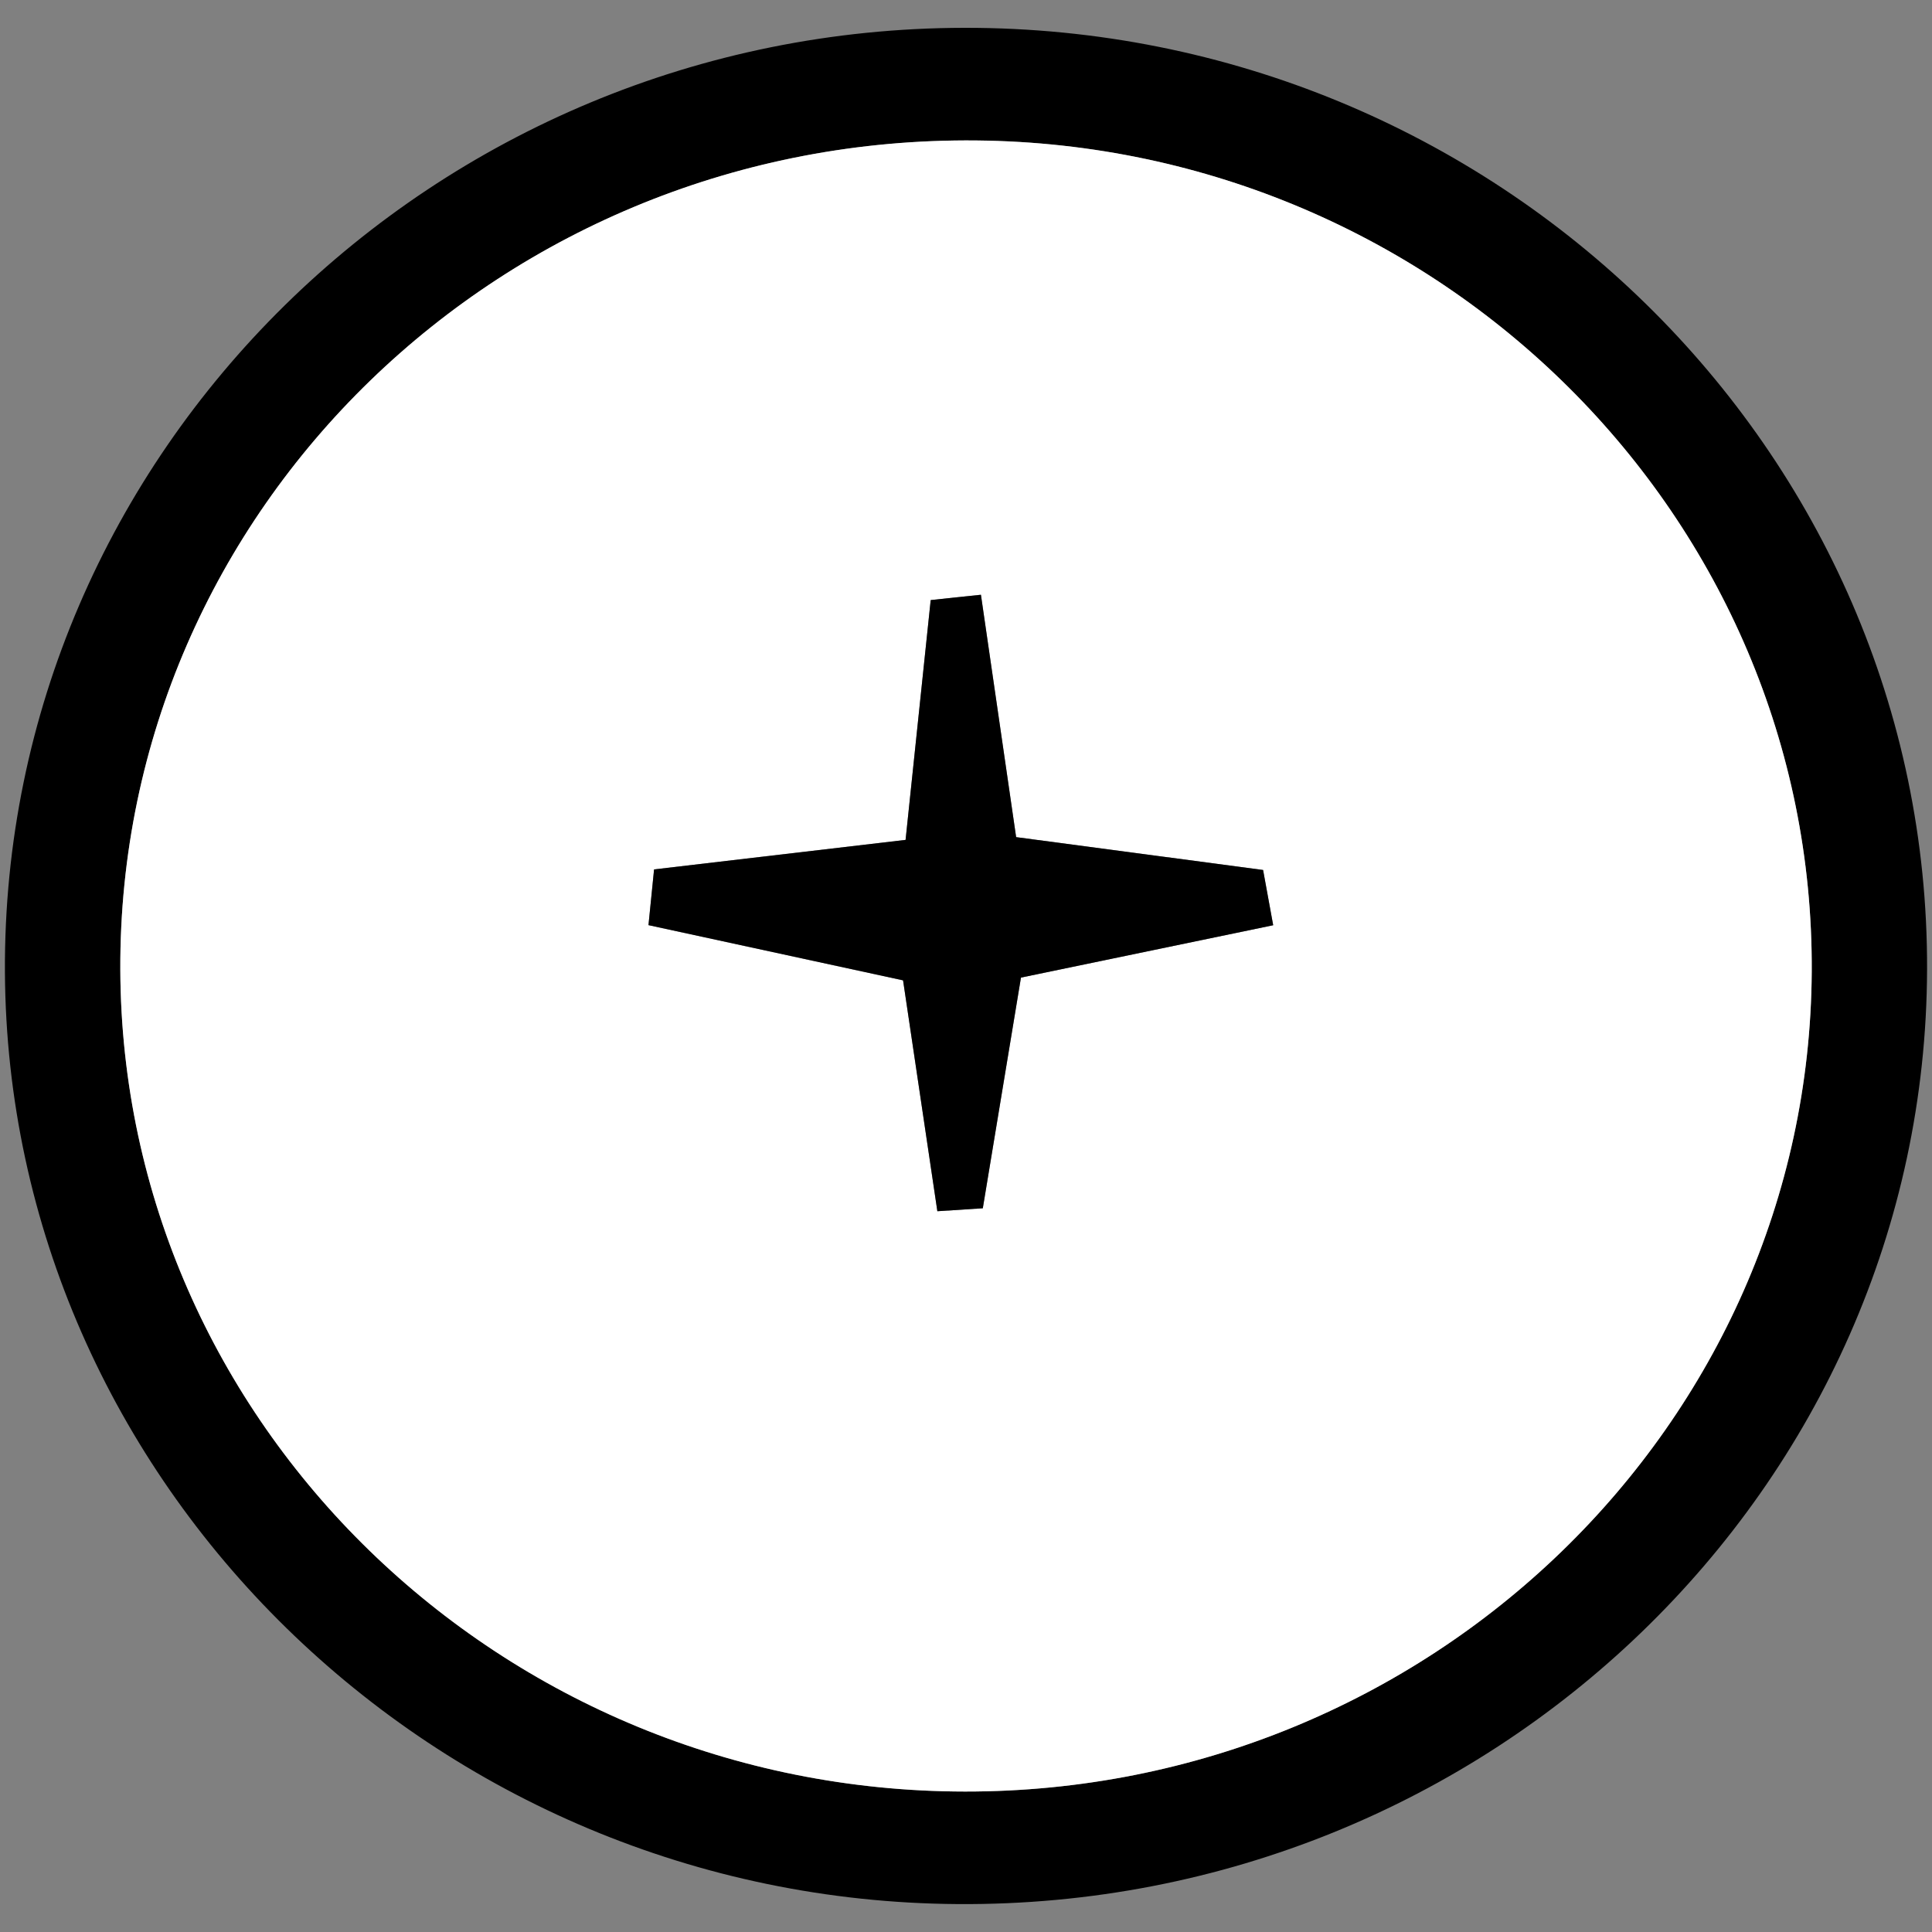<?xml version="1.0" encoding="utf-8"?>
<!-- Generator: Adobe Illustrator 16.0.0, SVG Export Plug-In . SVG Version: 6.00 Build 0)  -->
<!DOCTYPE svg PUBLIC "-//W3C//DTD SVG 1.1//EN" "http://www.w3.org/Graphics/SVG/1.1/DTD/svg11.dtd">
<svg version="1.1" id="Layer_1" xmlns="http://www.w3.org/2000/svg" xmlns:xlink="http://www.w3.org/1999/xlink" x="0px" y="0px"
	 width="40px" height="40px" viewBox="0 0 40 40" enable-background="new 0 0 40 40" xml:space="preserve">
<rect x="0" y="0" width="40" height="40" fill="#808080" stroke="none"/>
<g>
	<path fill-rule="evenodd" clip-rule="evenodd" d="M19.971,0.576C30.973,0.563,39.93,9.324,39.898,20.067
		c-0.031,10.729-9.051,19.429-20.067,19.355C9.013,39.351,0.159,30.689,0.102,20.125C0.044,9.378,8.977,0.589,19.971,0.576z
		 M19.979,37.092c9.617,0.009,17.476-7.599,17.531-16.973c0.057-9.394-7.695-17.111-17.289-17.21
		c-9.789-0.102-17.768,7.623-17.73,17.167C2.526,29.456,10.363,37.082,19.979,37.092z"/>
	<path fill-rule="evenodd" clip-rule="evenodd" fill="#FFFFFF" d="M19.979,37.092c-9.615-0.01-17.452-7.636-17.488-17.017
		c-0.037-9.544,7.941-17.269,17.73-17.167c9.593,0.099,17.345,7.816,17.289,17.21C37.454,29.493,29.596,37.101,19.979,37.092z
		 M18.697,20.297c0.23,1.549,0.47,3.165,0.71,4.78c0.314-0.019,0.628-0.04,0.941-0.061c0.275-1.661,0.549-3.323,0.79-4.776
		c1.958-0.405,3.589-0.745,5.222-1.084c-0.069-0.382-0.14-0.763-0.209-1.144c-1.732-0.23-3.466-0.46-5.113-0.68
		c-0.267-1.839-0.498-3.429-0.729-5.018c-0.348,0.036-0.694,0.073-1.04,0.11c-0.169,1.608-0.337,3.218-0.52,4.965
		c-1.819,0.213-3.514,0.412-5.207,0.611c-0.039,0.385-0.078,0.769-0.116,1.154C15.129,19.524,16.833,19.893,18.697,20.297z"/>
	<path fill-rule="evenodd" clip-rule="evenodd" d="M18.697,20.297c-1.864-0.404-3.568-0.773-5.271-1.143
		c0.038-0.385,0.077-0.769,0.116-1.154c1.693-0.199,3.388-0.397,5.207-0.611c0.182-1.748,0.351-3.357,0.52-4.965
		c0.346-0.038,0.692-0.075,1.04-0.11c0.231,1.589,0.462,3.179,0.729,5.018c1.647,0.219,3.381,0.45,5.113,0.68
		c0.069,0.381,0.14,0.762,0.209,1.144c-1.633,0.339-3.264,0.679-5.222,1.084c-0.241,1.453-0.515,3.115-0.79,4.776
		c-0.313,0.021-0.627,0.042-0.941,0.061C19.167,23.462,18.927,21.847,18.697,20.297z"/>
</g>
</svg>
